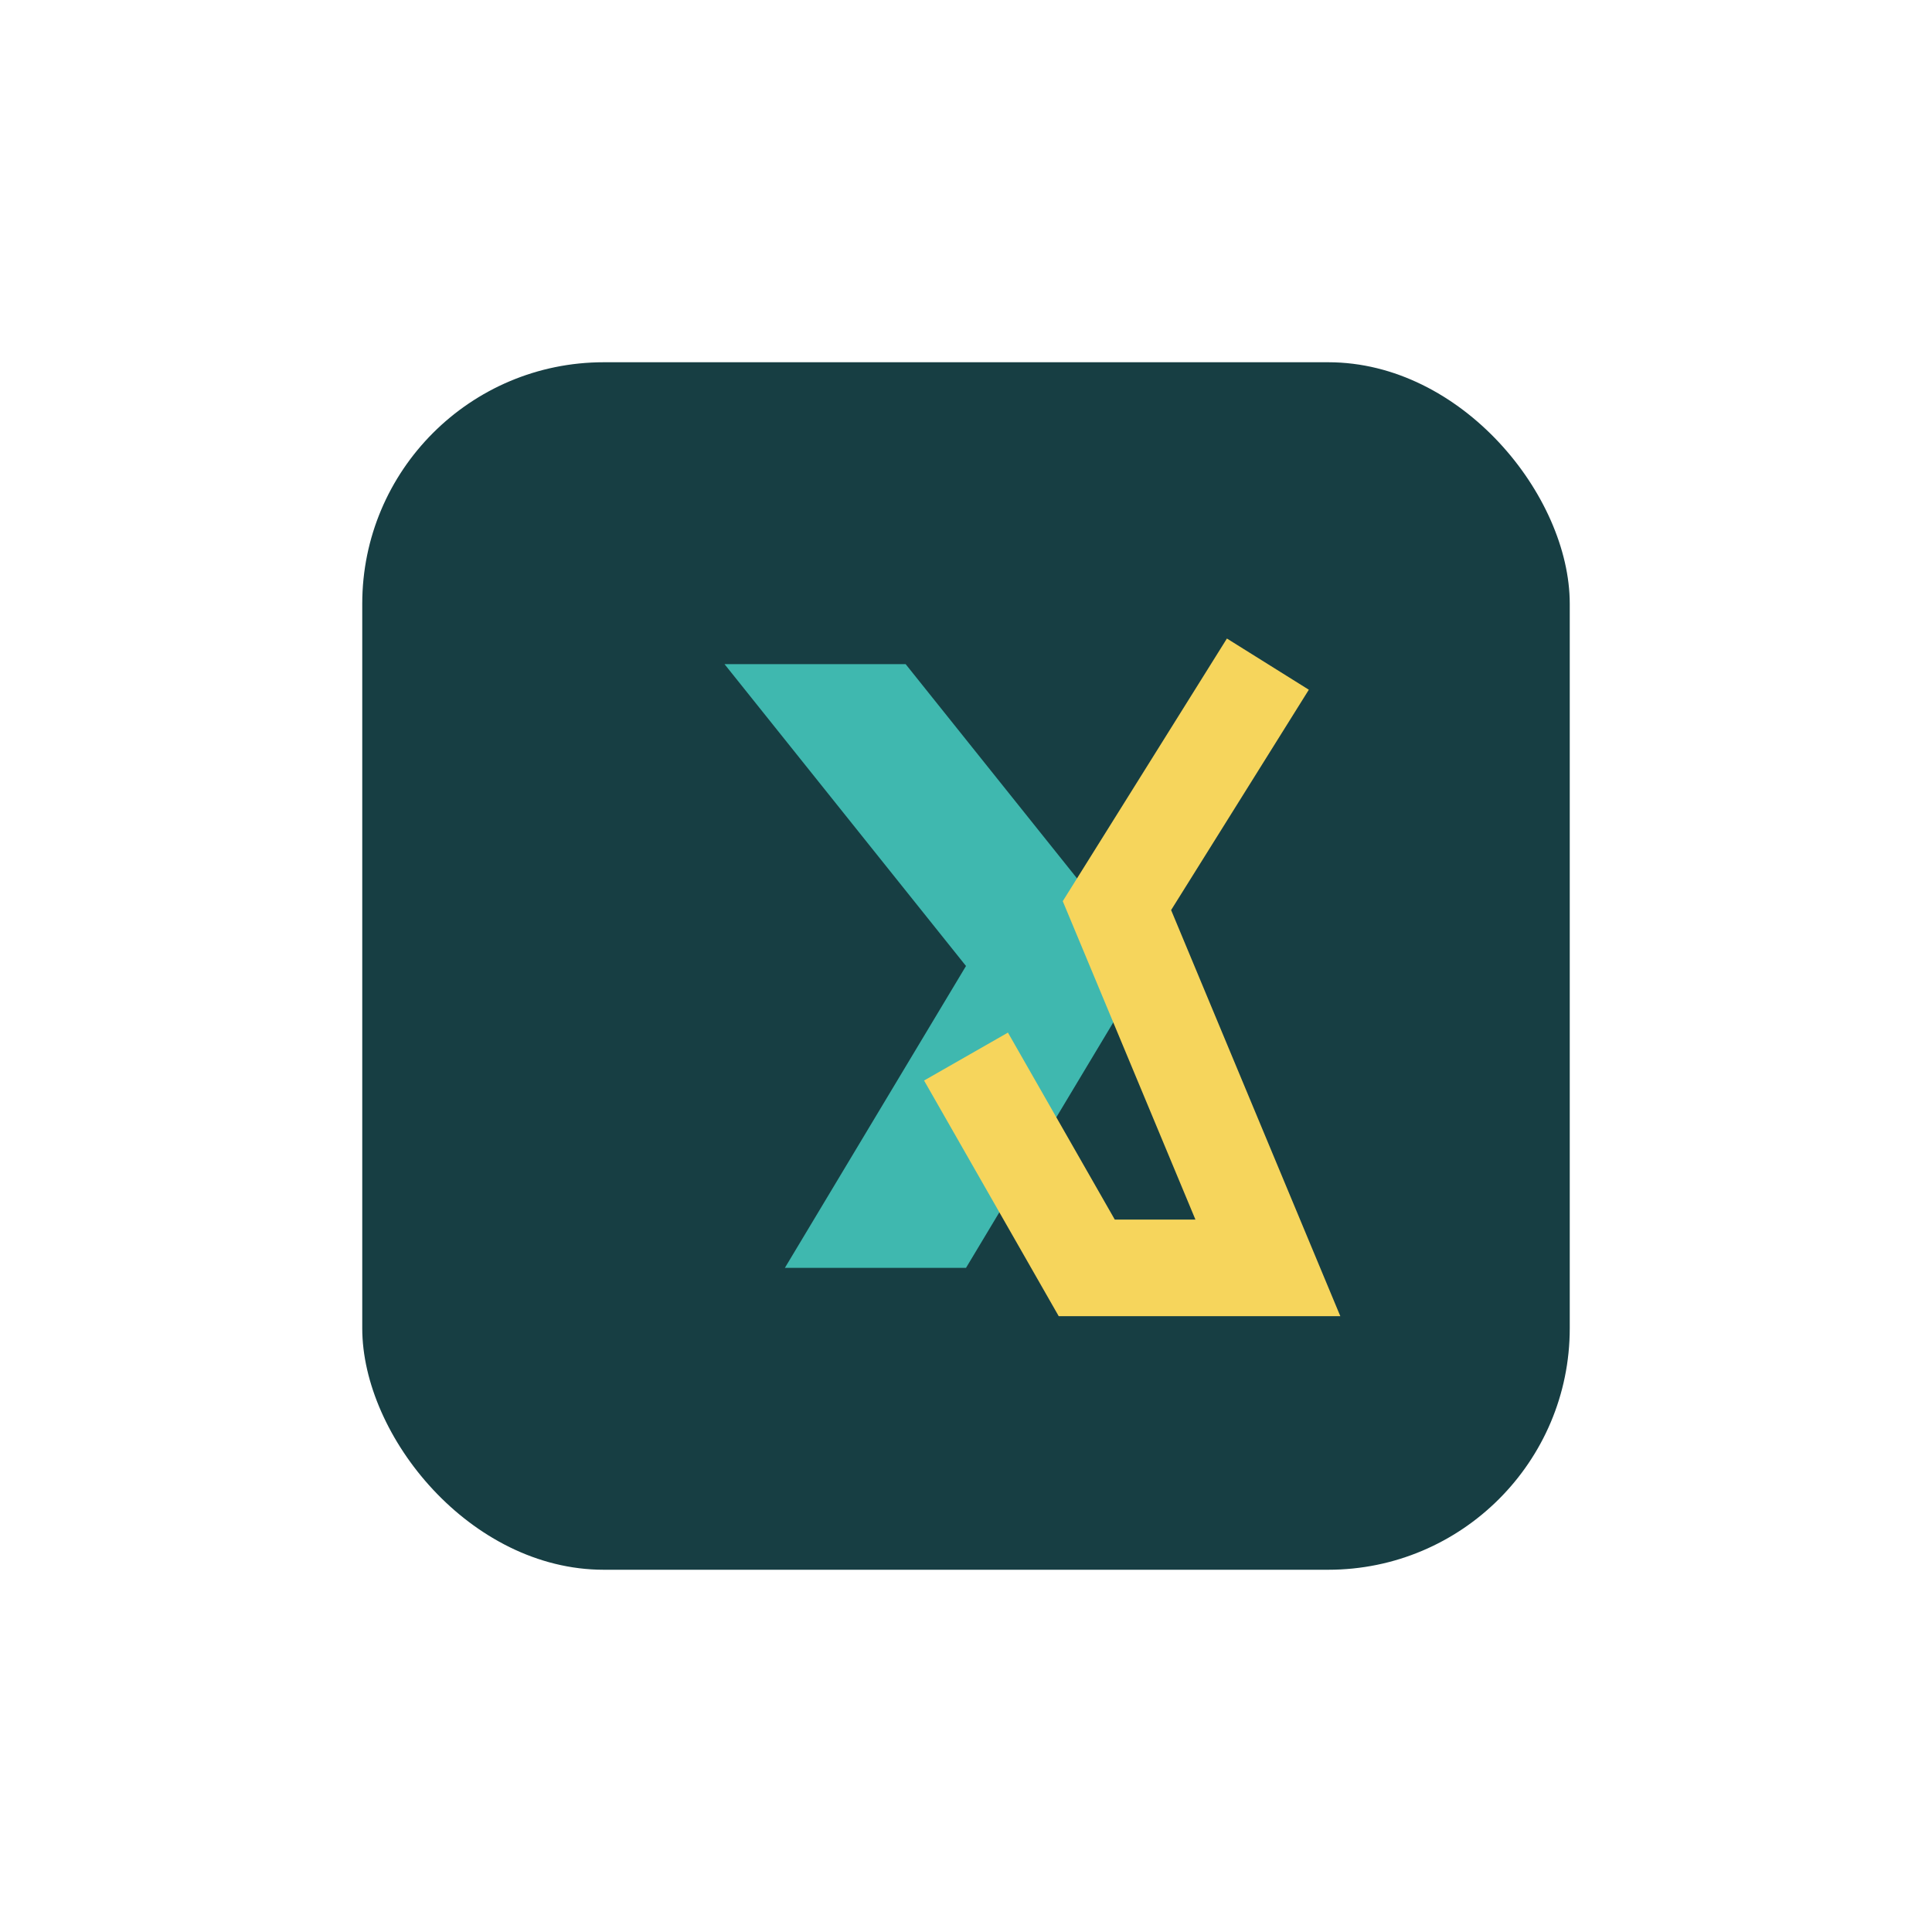 <?xml version="1.0" encoding="UTF-8"?>
<svg xmlns="http://www.w3.org/2000/svg" width="32" height="32" viewBox="0 0 32 32"><rect x="6" y="6" width="20" height="20" rx="4" fill="#173E43"/><path d="M12 11l4 5-3 5h3l3-5-4-5h-3z" fill="#3FB8AF"/><path d="M21 11l-2.5 4L21 21h-3l-2-3.5" stroke="#F6D55C" stroke-width="1.6" fill="none"/></svg>